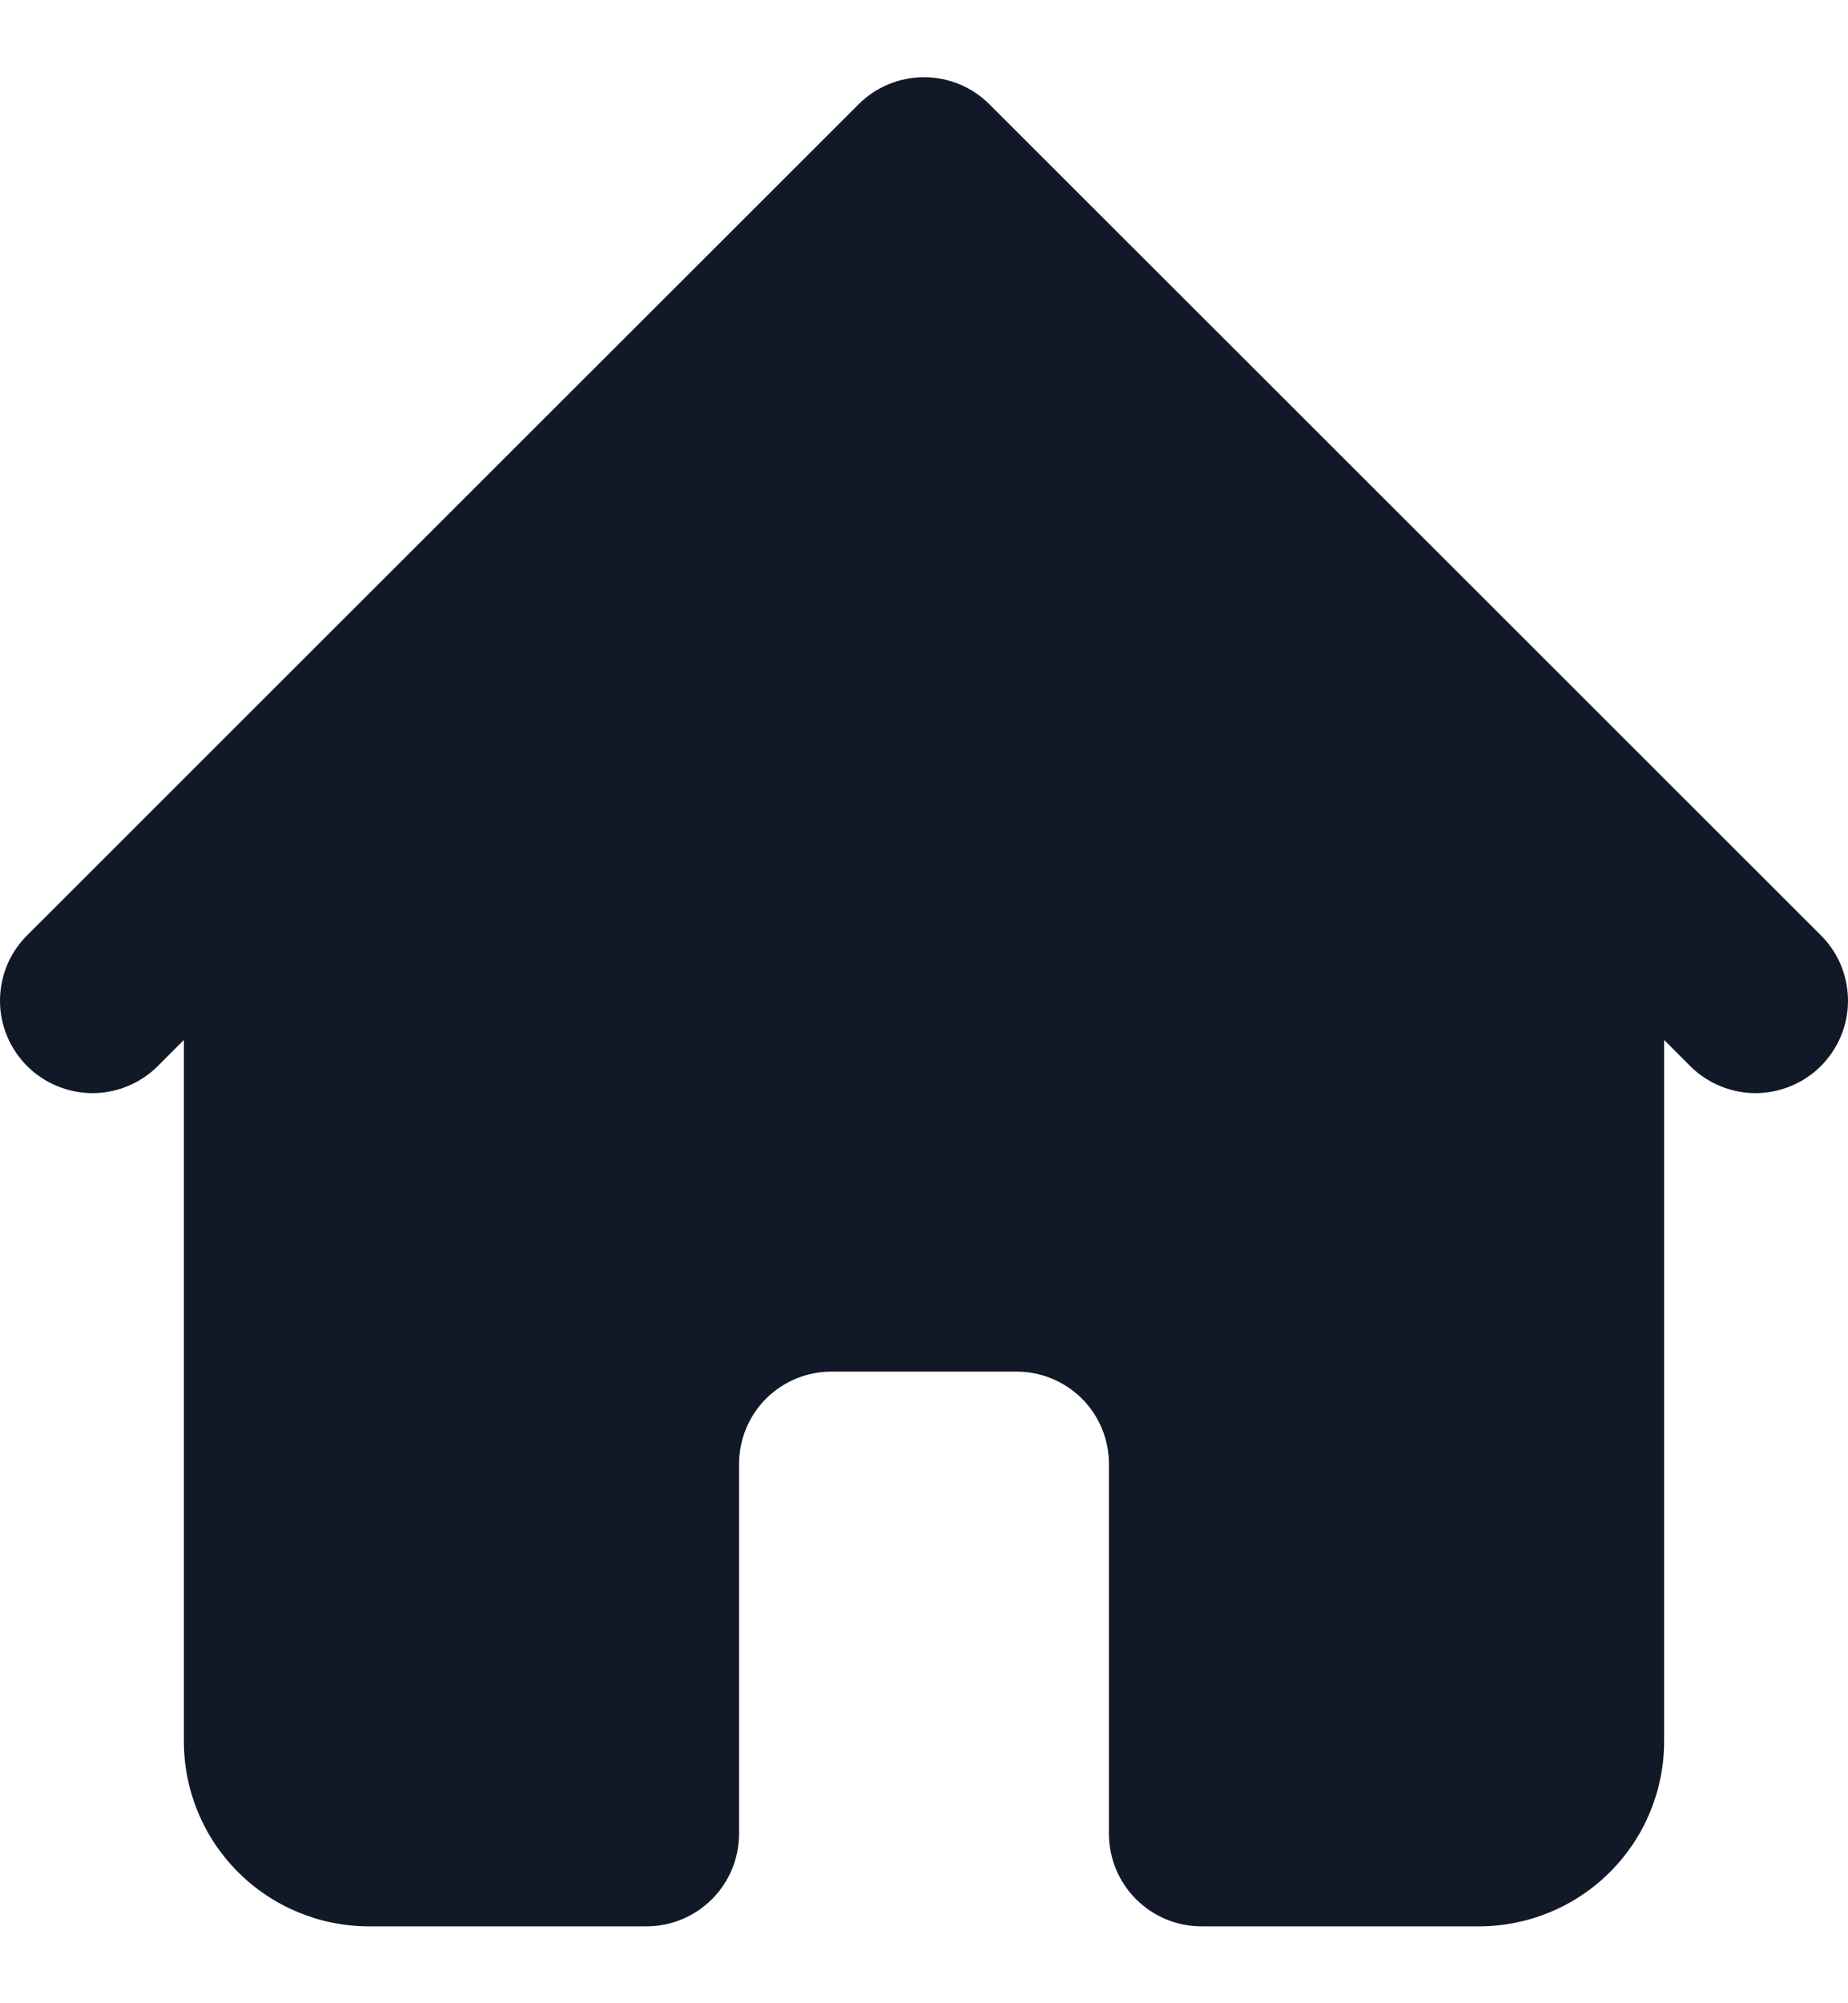 <?xml version="1.0" encoding="UTF-8"?>
<svg width="12" height="13" viewBox="0 0 12 13" fill="none" xmlns="http://www.w3.org/2000/svg">
    <g clip-path="url(#clip0_253_167336)">
        <path d="M11.831 6.077L10.63 4.877L6.425 0.677C6.312 0.564 6.159 0.501 6 0.501C5.841 0.501 5.688 0.564 5.575 0.677L1.37 4.877L0.169 6.077C0.059 6.19 -0.001 6.341 2.27095e-05 6.499C0.001 6.656 0.065 6.807 0.176 6.918C0.287 7.029 0.438 7.092 0.596 7.094C0.753 7.095 0.905 7.034 1.018 6.925L1.194 6.749V11.301C1.194 11.619 1.321 11.925 1.546 12.149C1.771 12.374 2.077 12.501 2.396 12.501H4.198C4.357 12.501 4.51 12.438 4.623 12.325C4.735 12.213 4.799 12.06 4.799 11.901V9.501C4.799 9.342 4.862 9.189 4.974 9.077C5.087 8.964 5.24 8.901 5.399 8.901H6.601C6.76 8.901 6.913 8.964 7.026 9.077C7.138 9.189 7.201 9.342 7.201 9.501V11.901C7.201 12.06 7.265 12.213 7.377 12.325C7.49 12.438 7.643 12.501 7.802 12.501H9.604C9.923 12.501 10.229 12.374 10.454 12.149C10.679 11.925 10.806 11.619 10.806 11.301V6.749L10.982 6.925C11.095 7.034 11.247 7.095 11.405 7.094C11.562 7.092 11.713 7.029 11.824 6.918C11.935 6.807 11.999 6.656 12 6.499C12.001 6.341 11.941 6.19 11.831 6.077Z" fill="#111928"/>
    </g>
    <defs>
        <clipPath id="clip0_253_167336">
            <rect width="12" height="12" fill="white" transform="translate(0 0.501)"/>
        </clipPath>
    </defs>
</svg>
